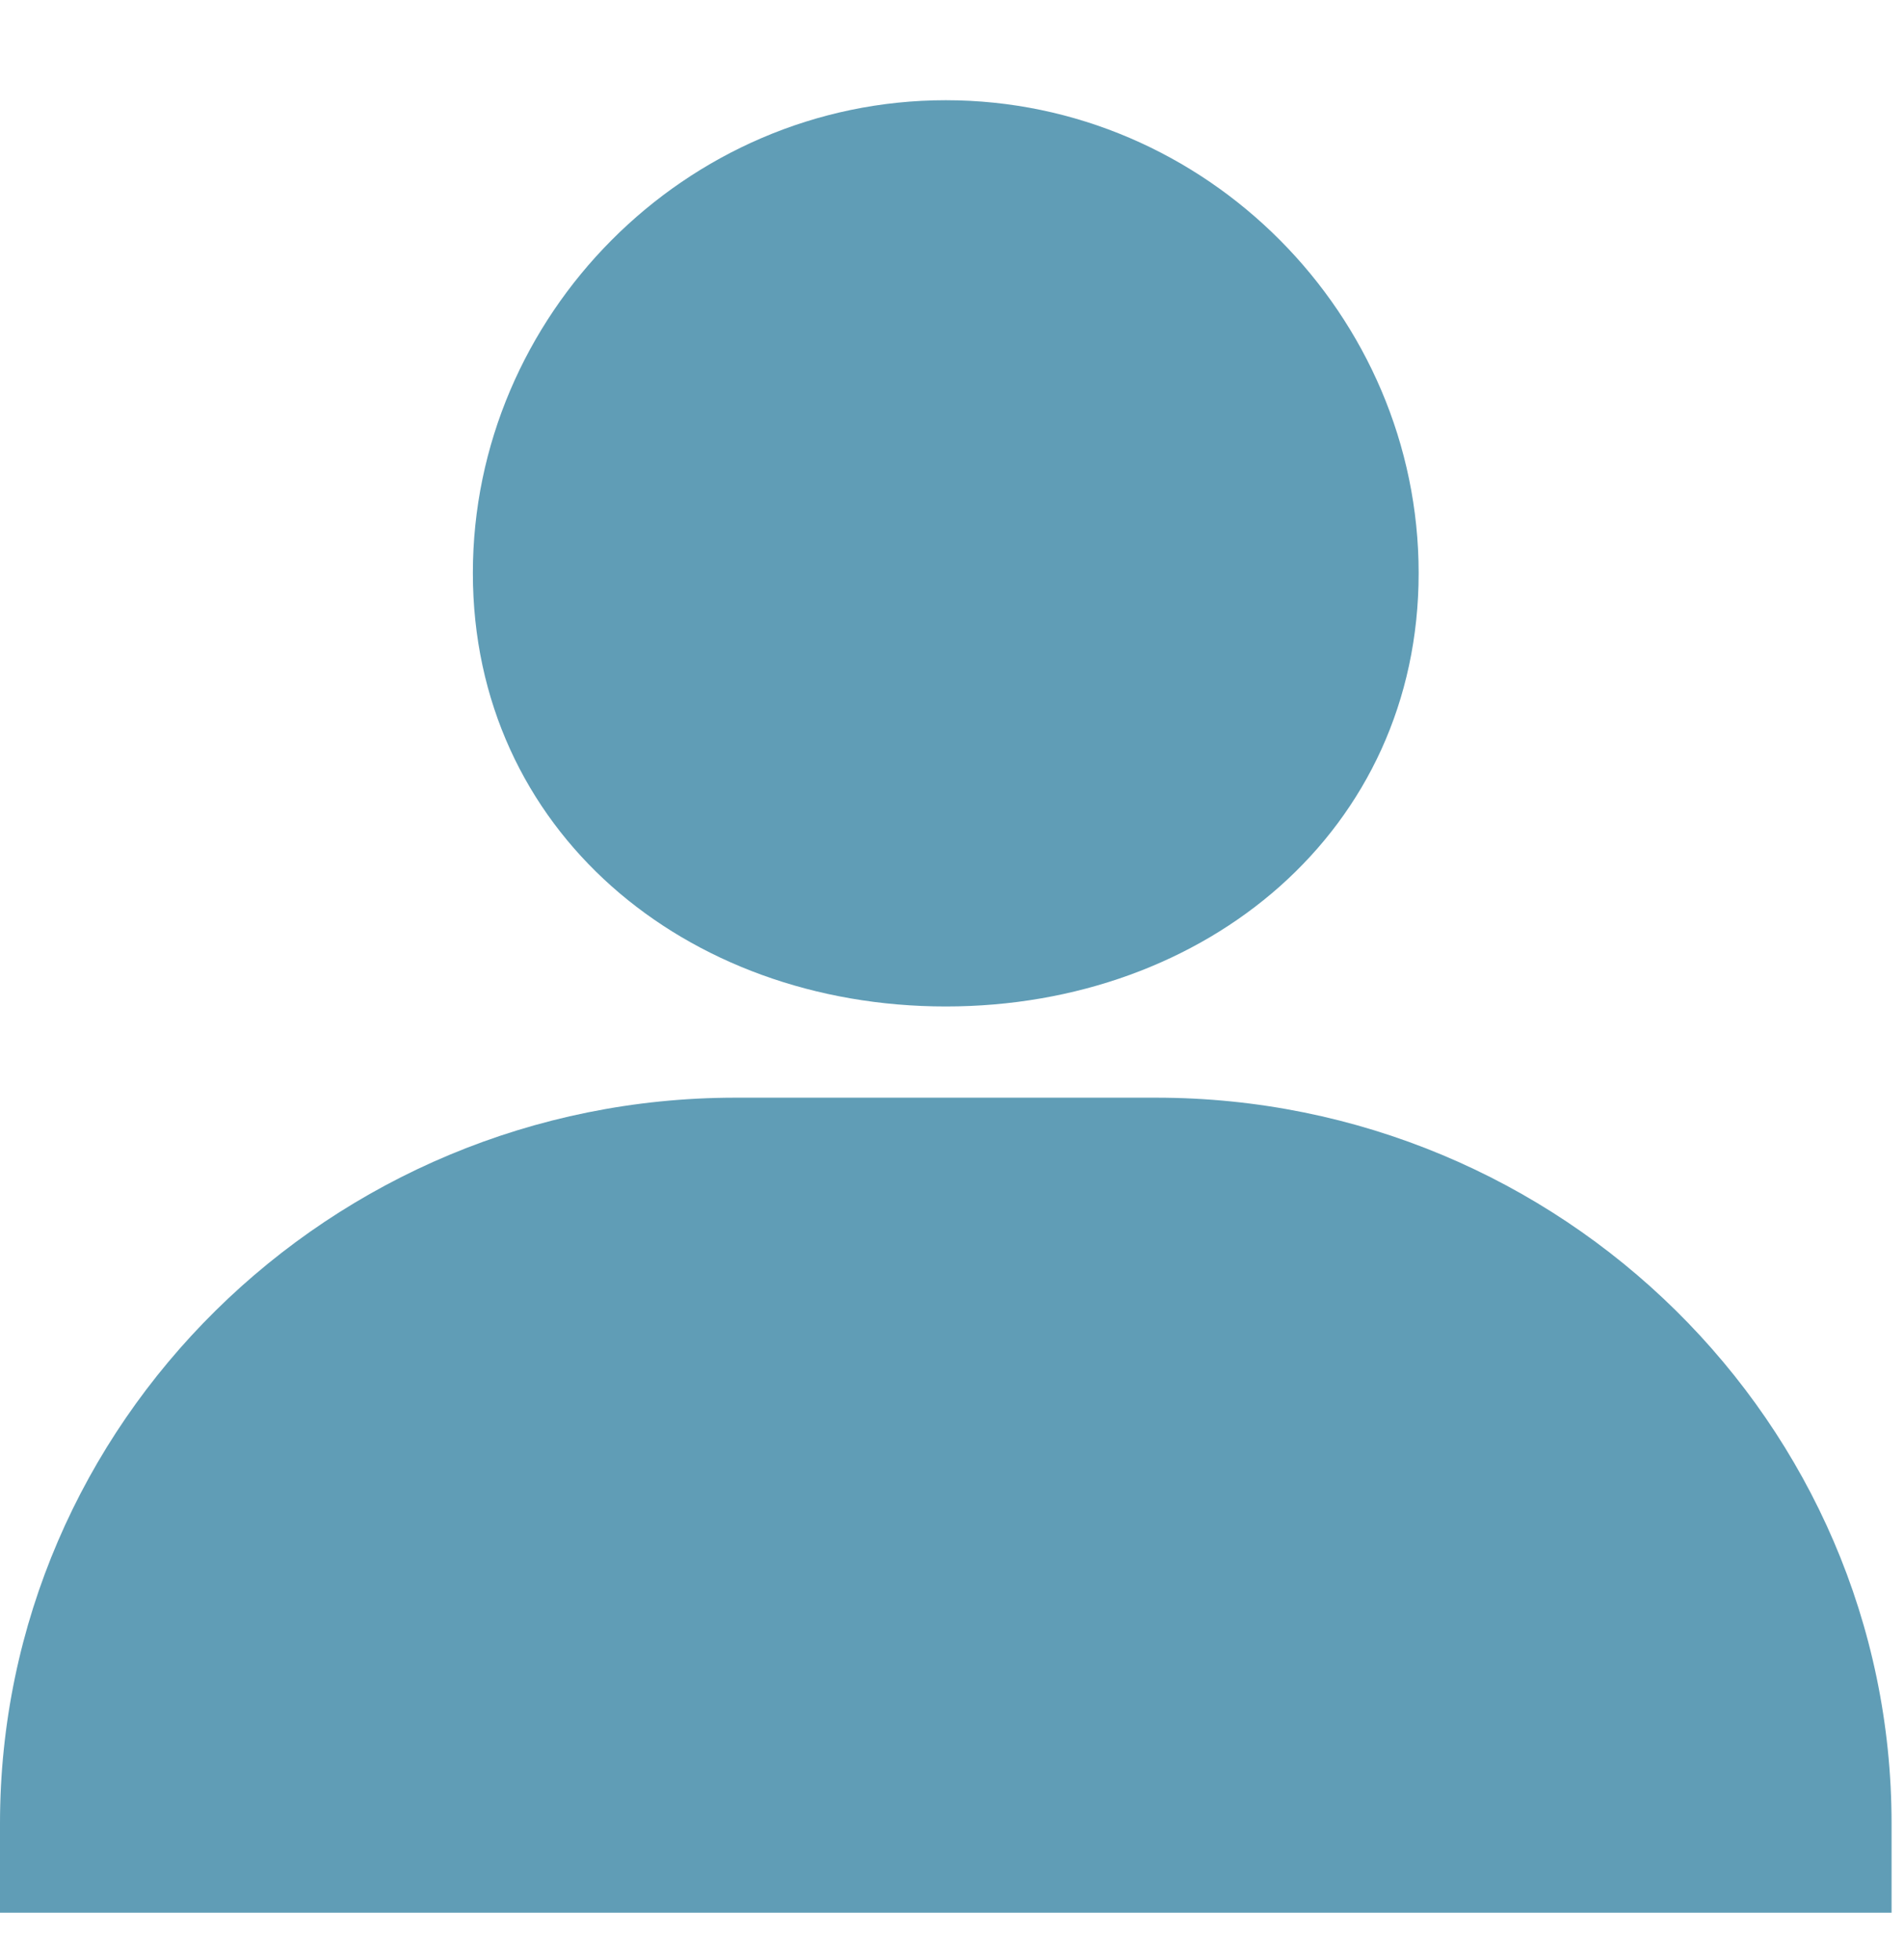 <svg width="34" height="35" viewBox="0 0 34 35" fill="none" xmlns="http://www.w3.org/2000/svg">
<g id="usuario icono" clip-path="url(#clip0_29_3358)">
<path id="Vector" d="M8.444 10.235C8.444 14.829 12.233 17.976 16.889 17.976C21.545 17.976 25.333 14.829 25.333 10.235C25.333 5.64 21.545 1.79 16.889 1.79C12.233 1.79 8.444 5.64 8.444 10.235ZM31.901 34.42H33.778V32.568C33.778 25.422 27.884 19.605 20.642 19.605H13.136C5.892 19.605 0 25.422 0 32.568V34.42H31.901Z" fill="#609DB6"/>
</g>
<defs>
<clipPath id="clip0_29_3358">
<rect width="33.778" height="33.778" fill="white" transform="translate(0 0.383)"/>
</clipPath>
</defs>
</svg>
